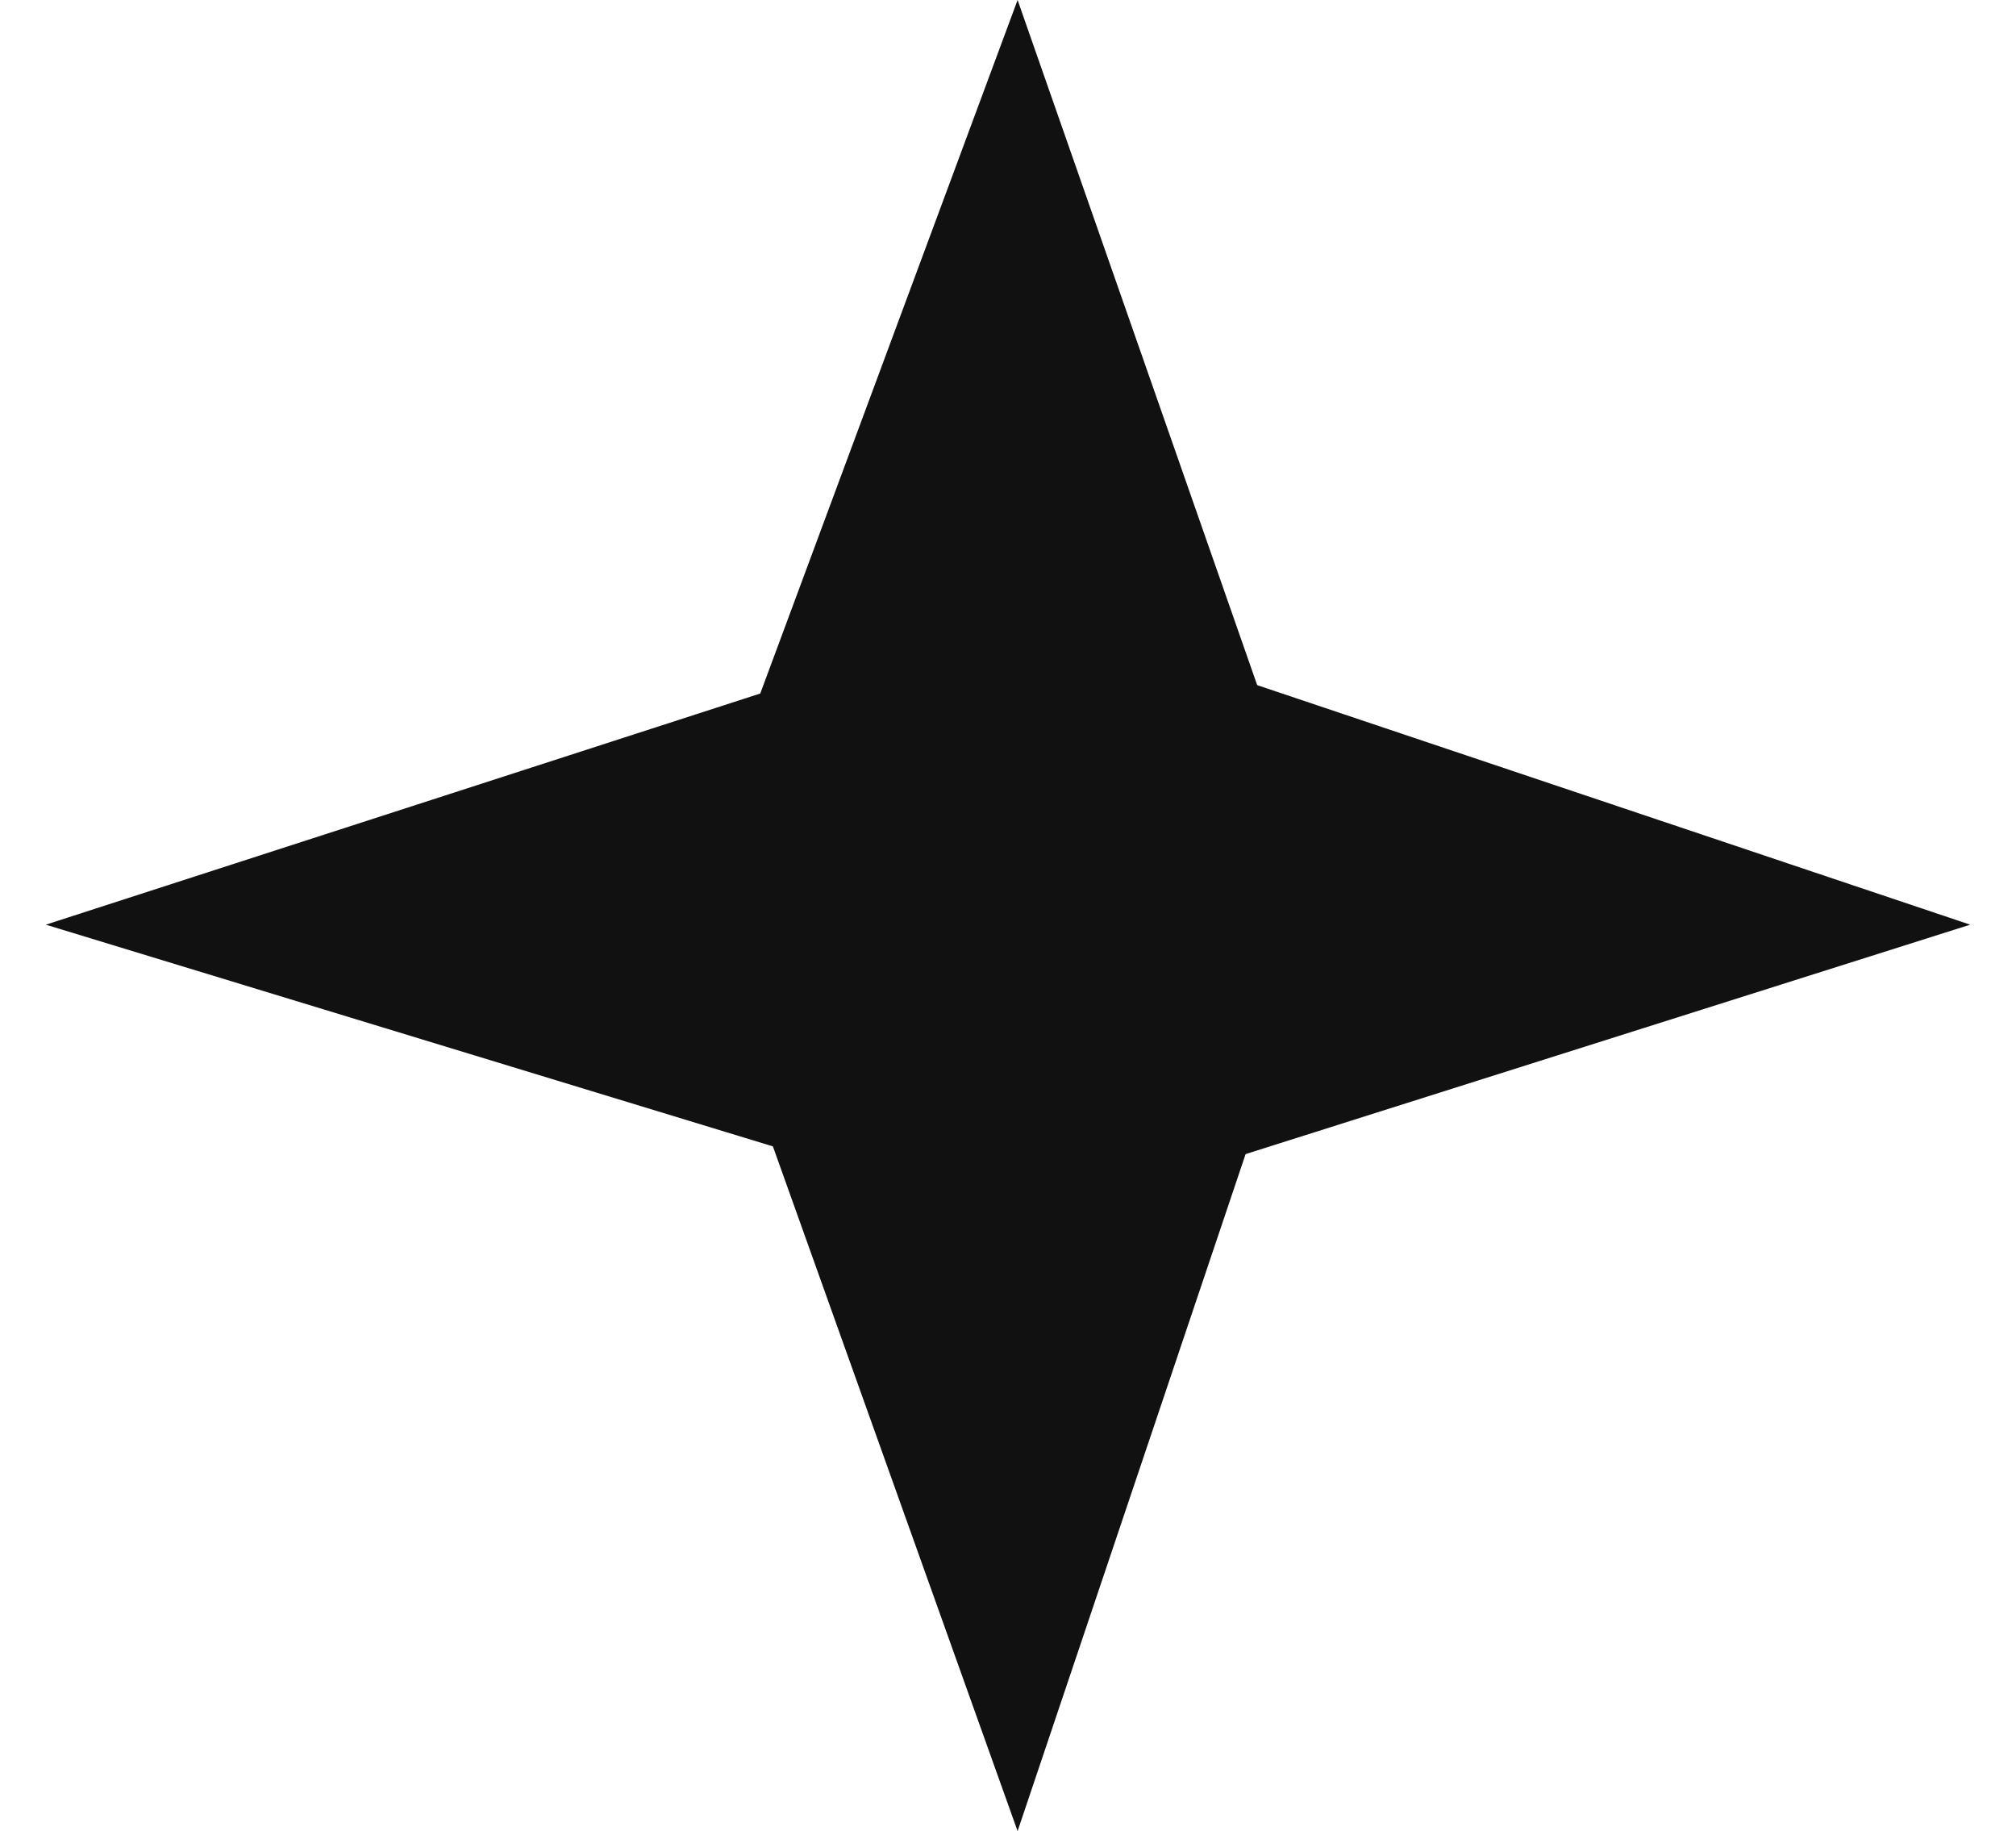 <?xml version="1.0" encoding="UTF-8"?> <svg xmlns="http://www.w3.org/2000/svg" width="87" height="79" viewBox="0 0 87 79" fill="none"><path d="M43.914 0L29.529 38.758L43.914 79L57.471 38.758L43.914 0Z" fill="#111111"></path><path d="M85.023 39.894L44.28 26.21L1.977 39.894L44.28 52.79L85.023 39.894Z" fill="#111111"></path></svg> 